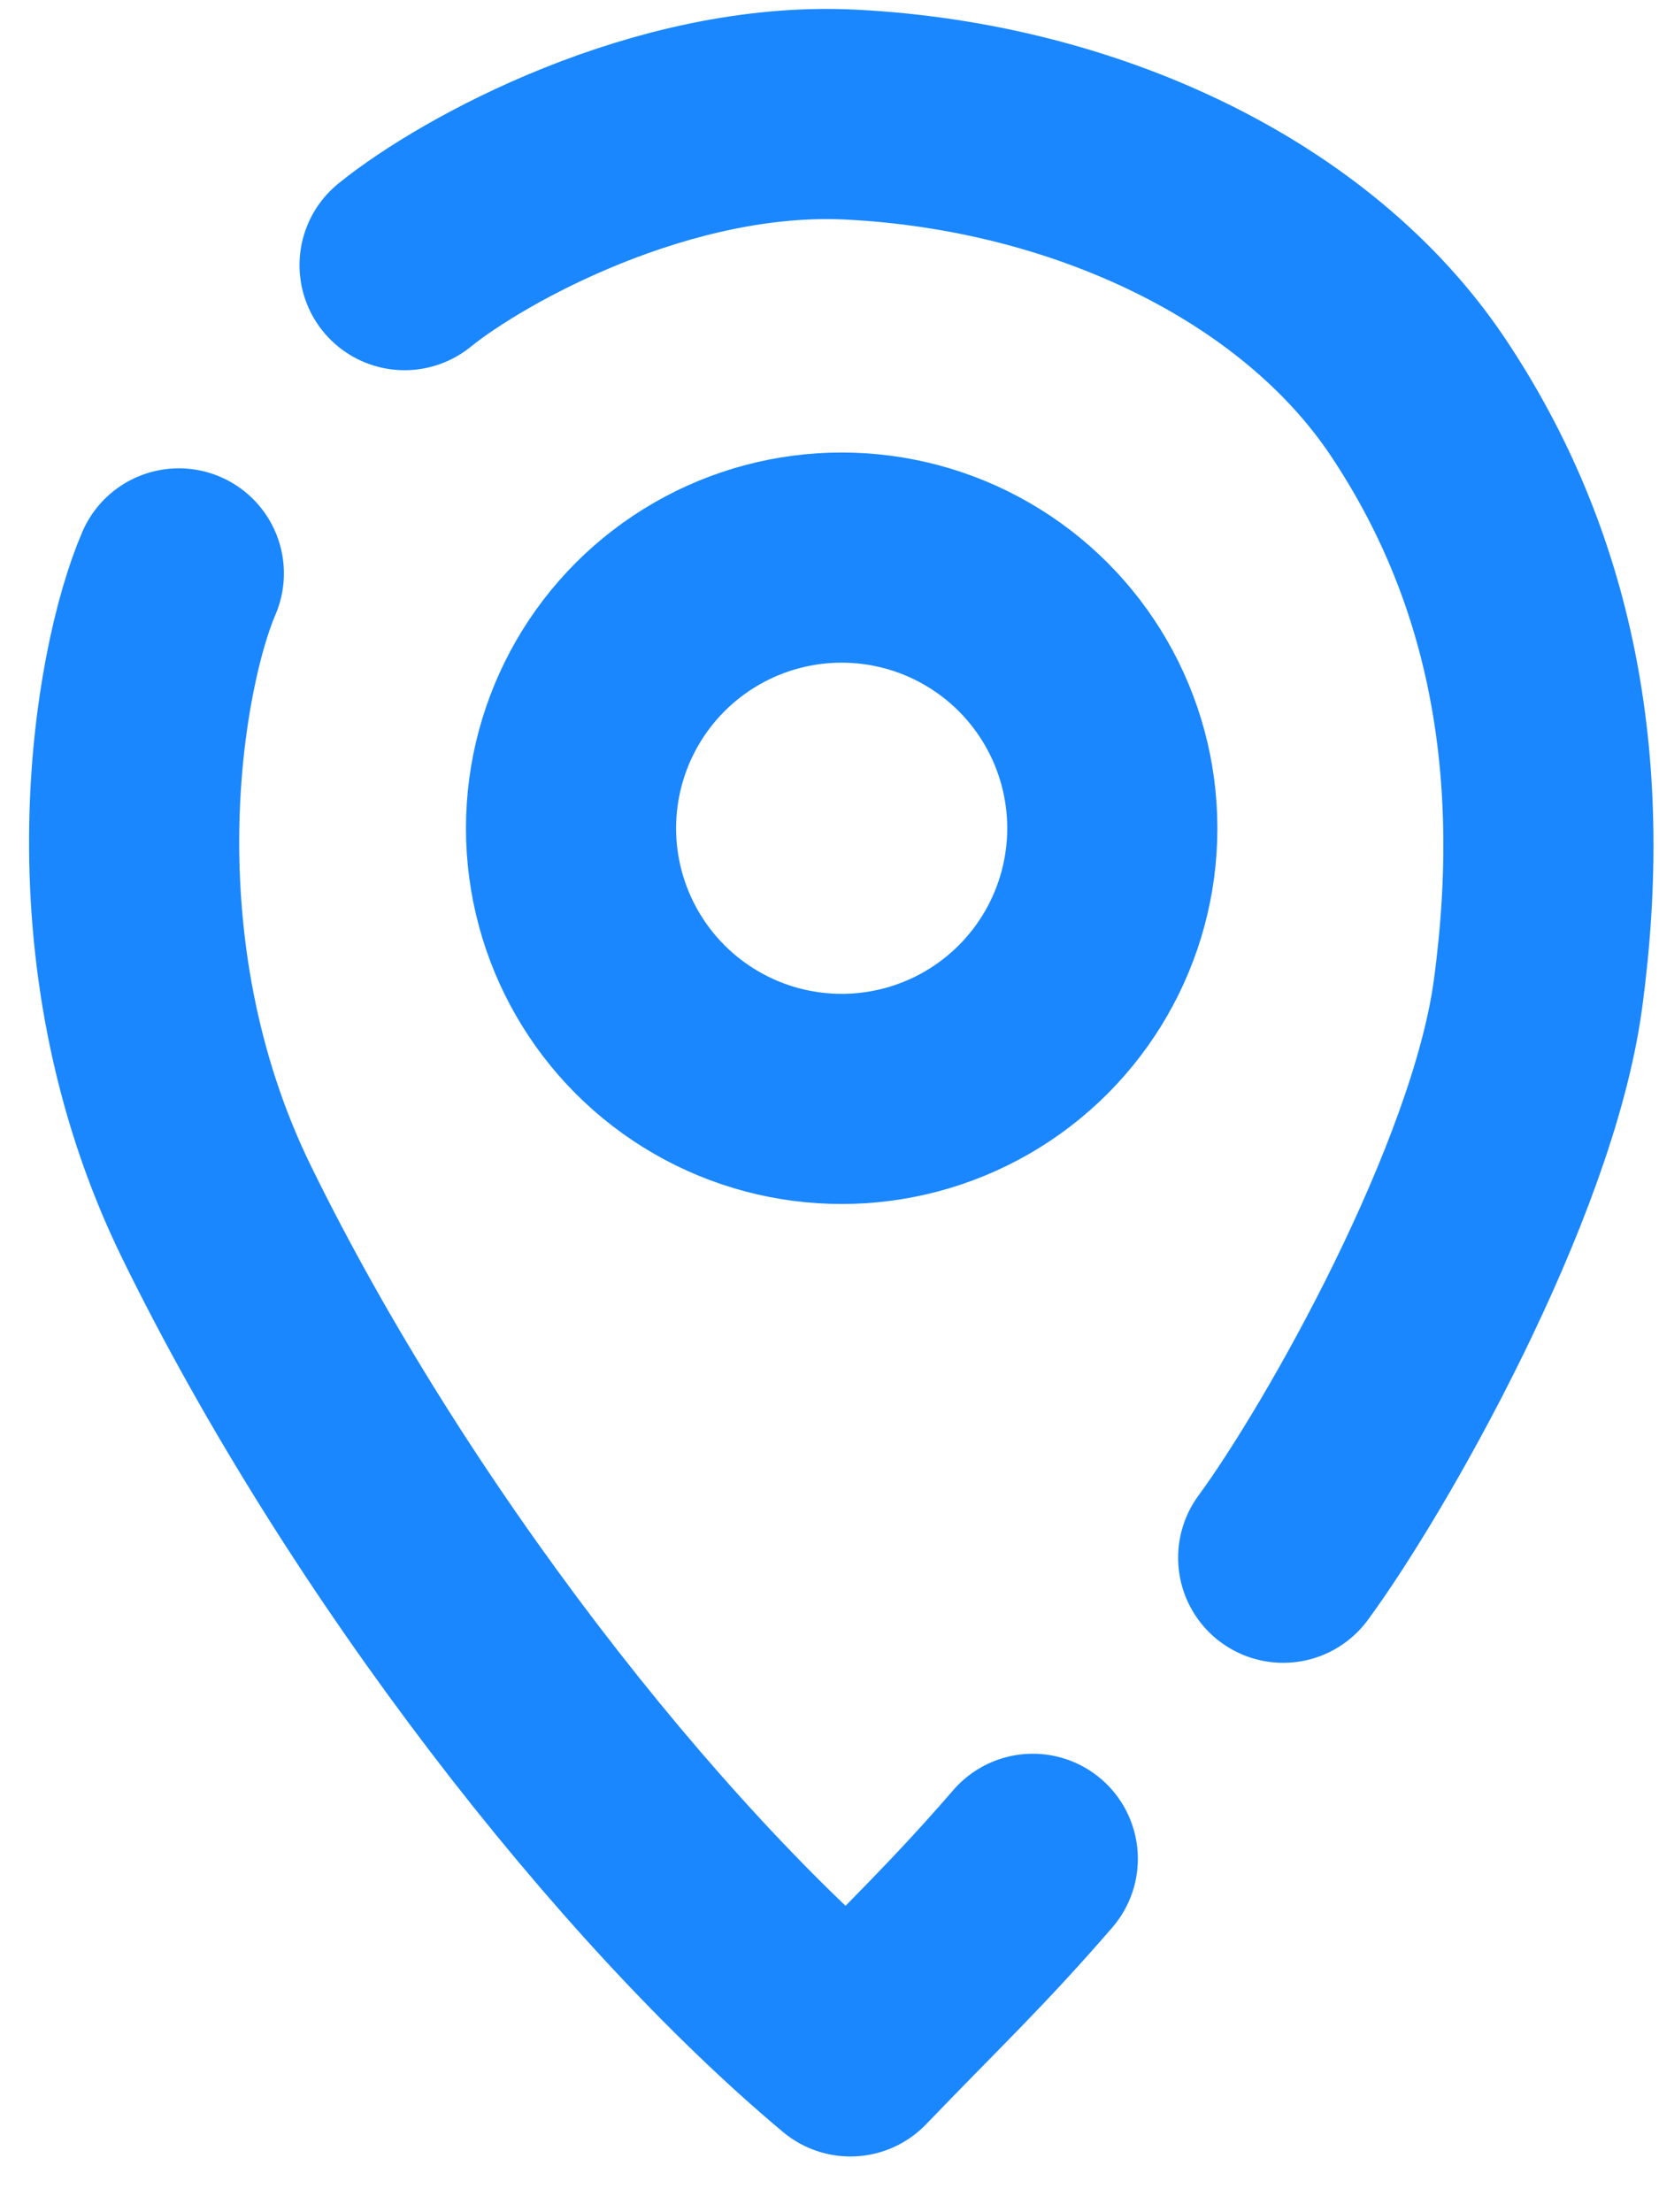 <svg xmlns="http://www.w3.org/2000/svg" width="15" height="20" viewBox="0 0 15 20" fill="none">
<path d="M3.658 2.397C4.278 1.895 5.993 0.952 7.689 1.036C9.809 1.141 11.811 2.083 12.819 3.588C13.826 5.093 14.193 6.873 13.905 8.993C13.675 10.689 12.265 13.18 11.602 14.083M1.617 5.184C1.25 6.035 0.795 8.579 1.957 10.956C3.41 13.926 5.765 16.936 7.689 18.546C8.343 17.865 8.749 17.486 9.338 16.805" stroke="#1a87ff" stroke-width="1.9" stroke-linecap="round" stroke-linejoin="round"/>
<circle cx="7.61" cy="7.488" r="2.447" stroke="#1a87ff" stroke-width="1.9"/>
</svg>